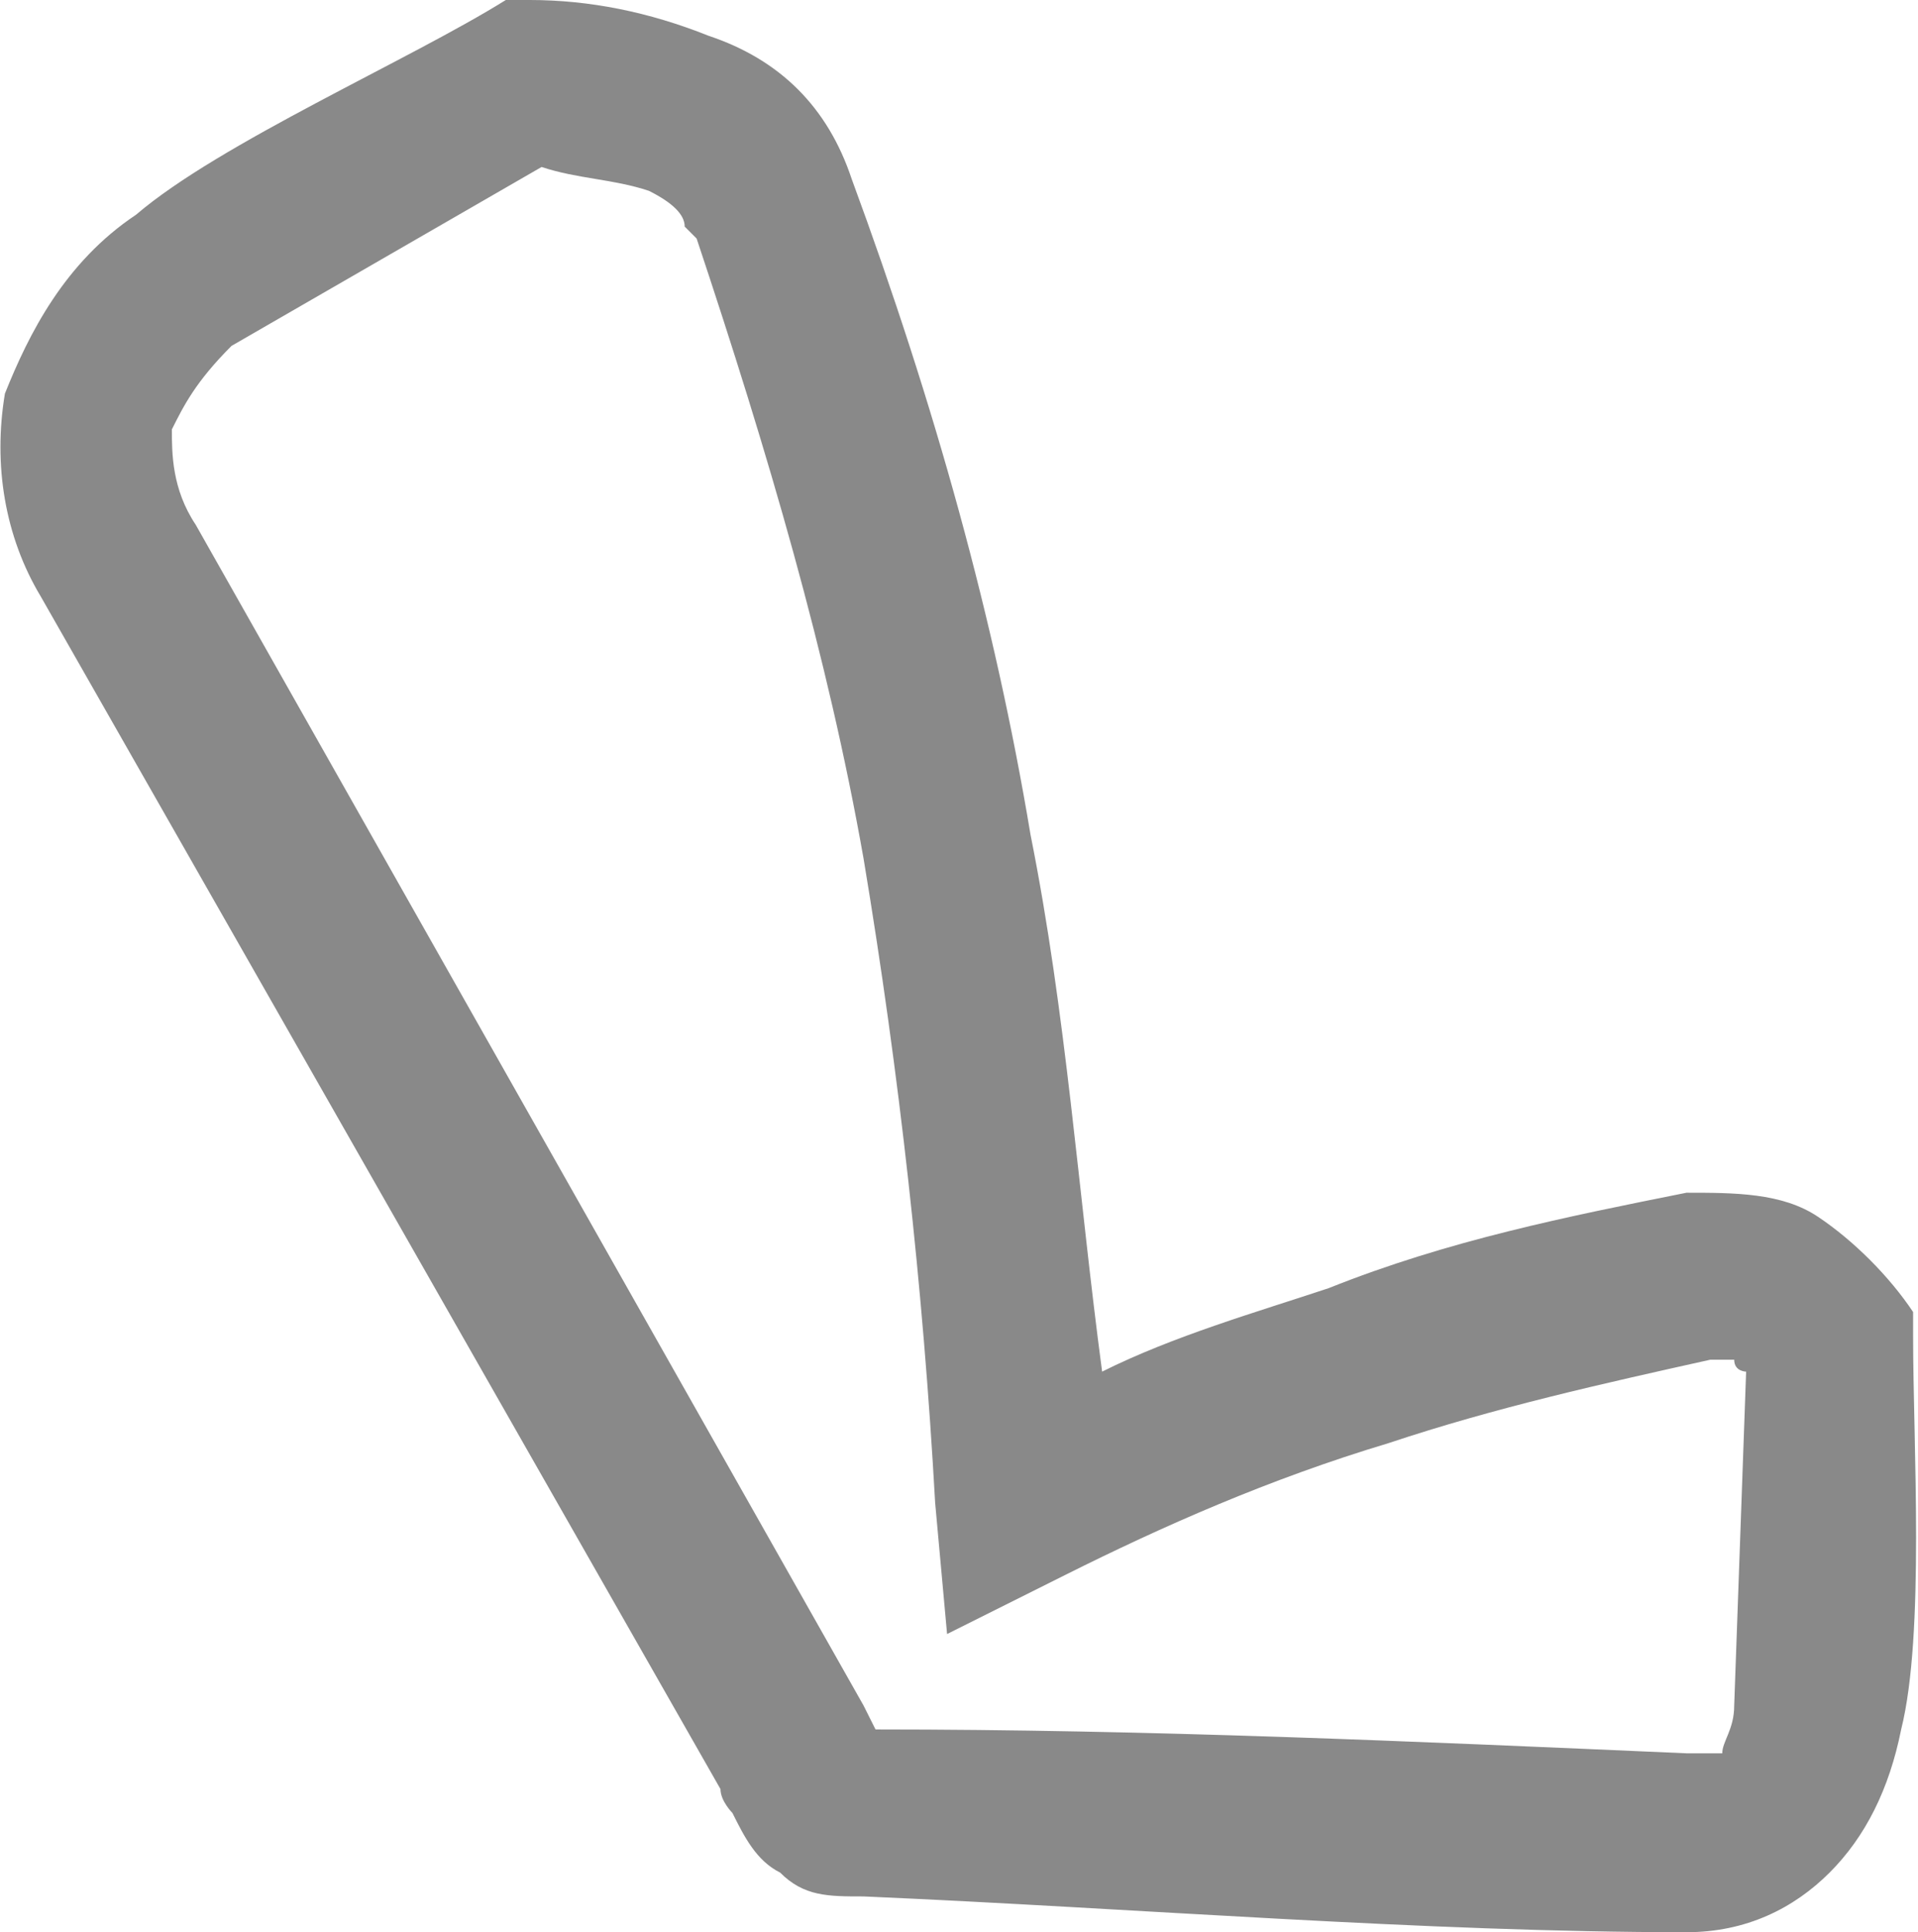 <svg xmlns="http://www.w3.org/2000/svg" width="280.796" height="282.849" viewBox="0 0 160 162" shape-rendering="geometricPrecision" text-rendering="geometricPrecision" image-rendering="optimizeQuality" fill-rule="evenodd" clip-rule="evenodd"><path d="M60 150L3 50c-3-5-4-11-3-17 2-5 5-11 11-15 7-6 23-13 31-18h2c5 0 10 1 15 3 6 2 10 6 12 12 7 19 12 37 15 55 3 15 4 30 6 45 6-3 13-5 19-7 10-4 20-6 30-8 4 0 8 0 11 2s6 5 8 8v2c0 9 1 25-1 33-1 5-3 9-6 12s-7 5-12 5c-22 0-46-2-69-3-3 0-5 0-7-2-2-1-3-3-4-5 0 0-1-1-1-2zM16 44l56 99 1 2c23 0 45 1 68 2h3c0-1 1-2 1-4l1-28s-1 0-1-1h-2c-9 2-18 4-27 7-10 3-19 7-27 11l-10 5-1-11c-1-18-3-36-6-54-3-17-8-34-14-52l-1-1c0-1-1-2-3-3-3-1-6-1-9-2L19 29c-3 3-4 5-5 7 0 2 0 5 2 8zm57 101v1c0-1-1-1 0-1z" fill="#898989" fill-rule="nonzero" id="Capa_x0020_1"/></svg>